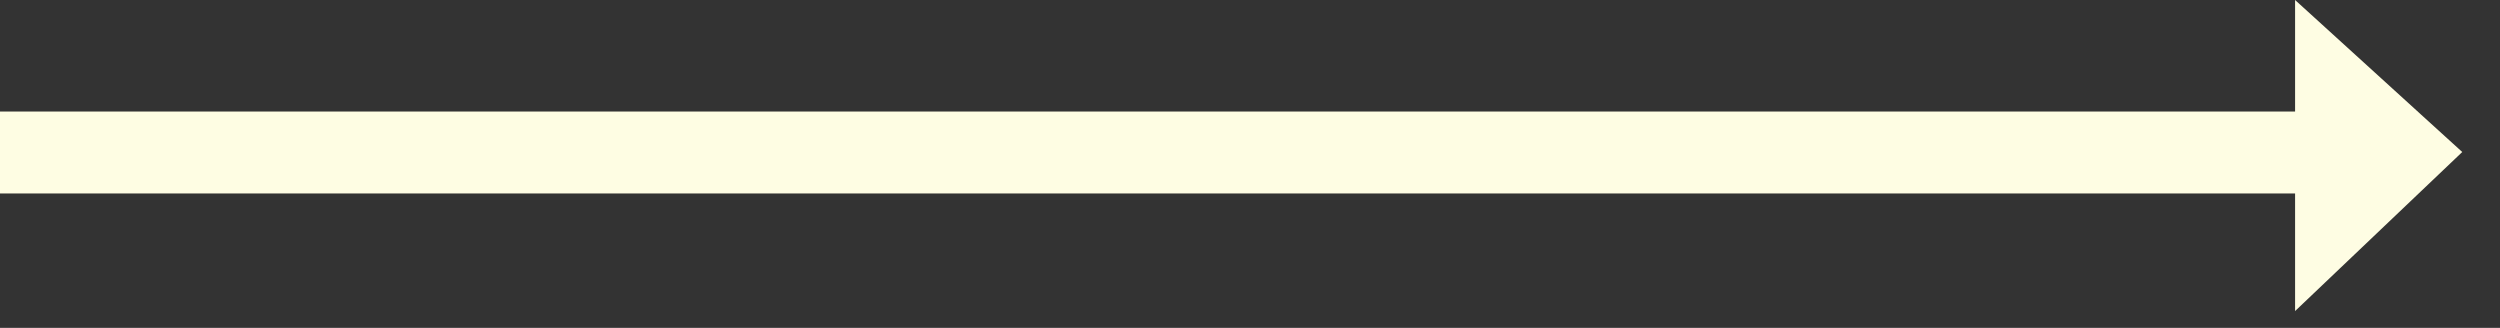 <?xml version="1.0" encoding="UTF-8"?>
<svg width="61px" height="8px" viewBox="0 0 61 8" version="1.1" xmlns="http://www.w3.org/2000/svg" xmlns:xlink="http://www.w3.org/1999/xlink">
    <rect x="0" y="0" width="61" height="8" fill="#333333" stroke="none"/>
    <!-- Generator: Sketch 63.1 (92452) - https://sketch.com -->
    <title>Fill 23</title>
    <desc>Created with Sketch.</desc>
    <g id="Frontend" stroke="none" stroke-width="1" fill="none" fill-rule="evenodd">
        <g id="Navigation" transform="translate(-1323, -673)" fill="#FEFDE3">
            <g id="Group-5" transform="translate(1323, 383.266)">
                <g id="Group-4" transform="translate(0, 289.734)">
                    <polygon id="Fill-23" points="58.992 2.721 58.999 2.721 58.999 2.728 60.079 3.709 56 7.59 56 4.721 0 4.721 0 2.721 56 2.721 56 0"></polygon>
                </g>
            </g>
        </g>
    </g>
</svg>